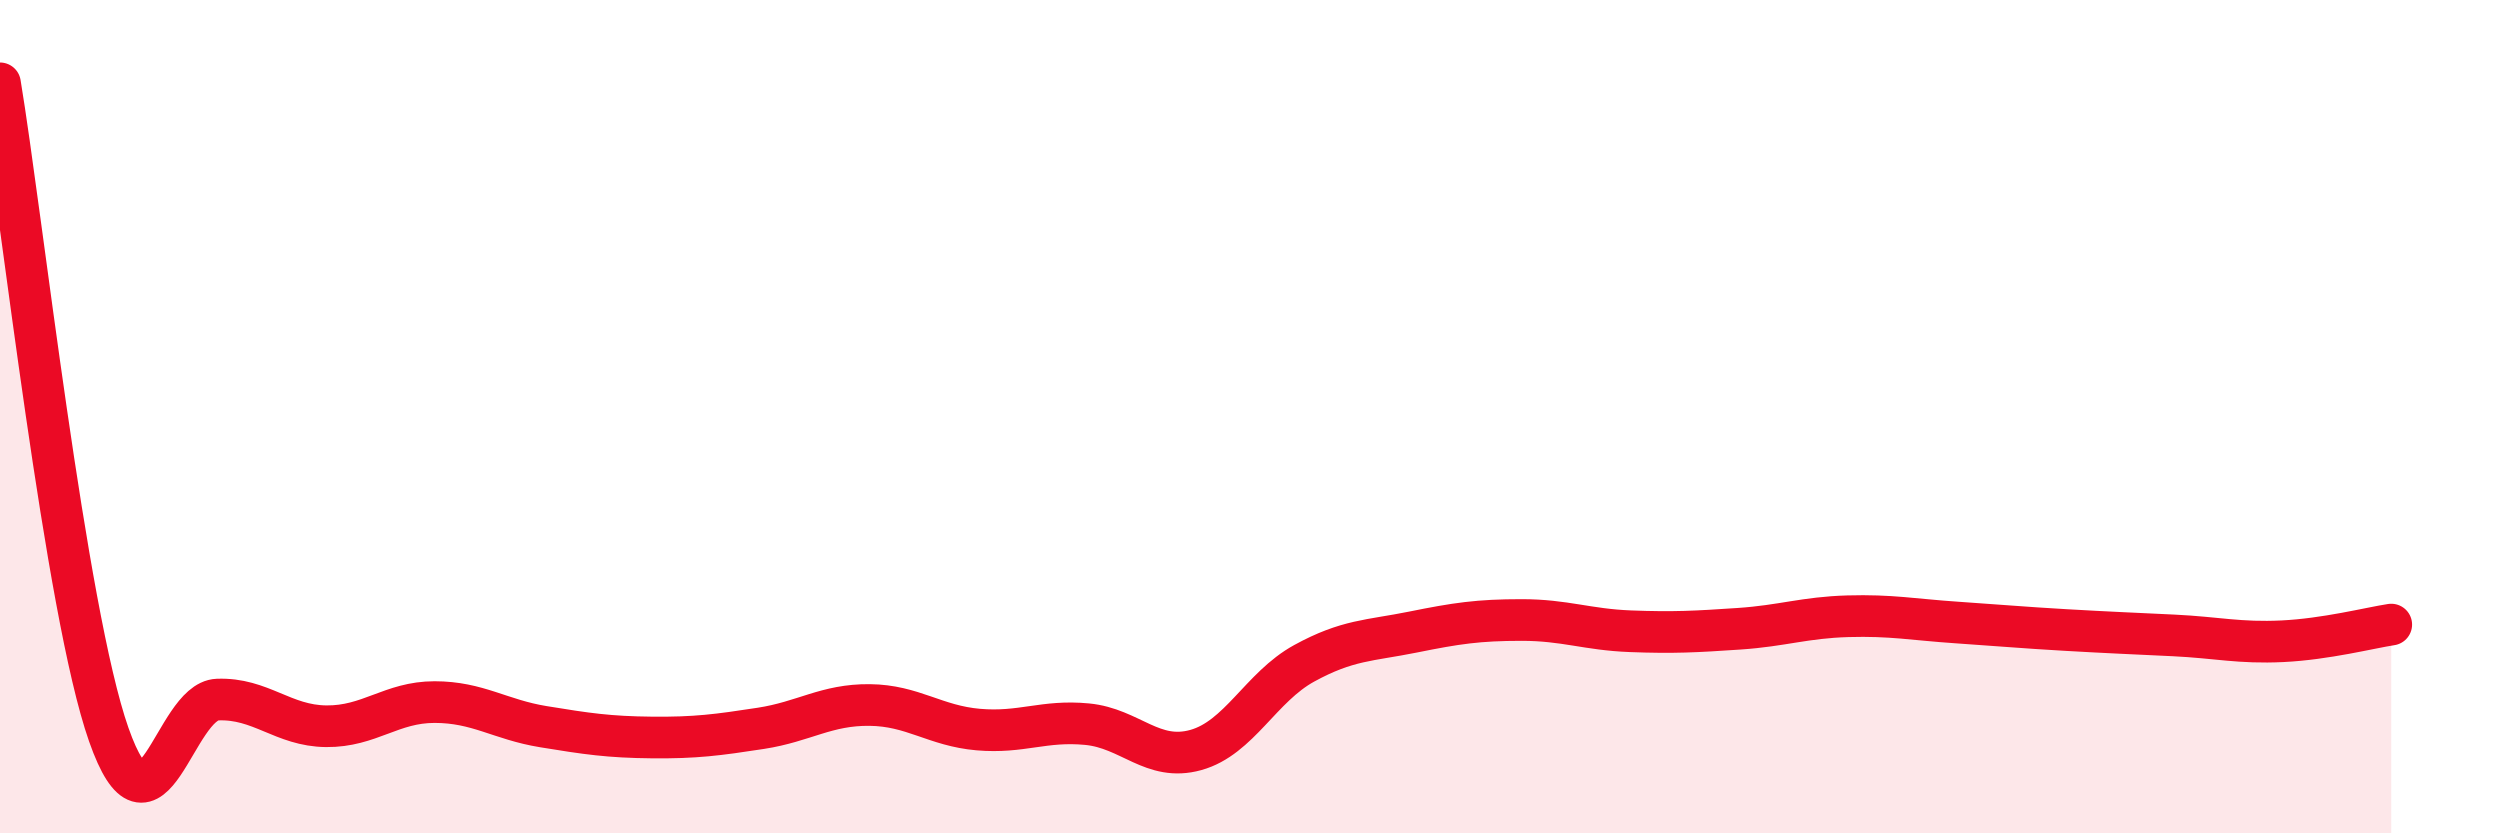
    <svg width="60" height="20" viewBox="0 0 60 20" xmlns="http://www.w3.org/2000/svg">
      <path
        d="M 0,2 C 0.52,5.13 1.57,14.67 2.61,17.63 C 3.65,20.59 4.18,16.83 5.22,16.79 C 6.26,16.75 6.79,17.42 7.83,17.43 C 8.87,17.44 9.39,16.85 10.43,16.85 C 11.47,16.85 12,17.27 13.04,17.44 C 14.08,17.61 14.61,17.69 15.65,17.7 C 16.69,17.71 17.22,17.64 18.26,17.48 C 19.3,17.32 19.83,16.91 20.87,16.92 C 21.91,16.93 22.44,17.42 23.48,17.51 C 24.52,17.6 25.05,17.28 26.09,17.38 C 27.13,17.48 27.66,18.29 28.7,18 C 29.74,17.71 30.26,16.49 31.3,15.92 C 32.34,15.35 32.87,15.38 33.91,15.17 C 34.95,14.96 35.48,14.88 36.52,14.88 C 37.56,14.88 38.09,15.11 39.13,15.15 C 40.17,15.19 40.7,15.16 41.74,15.09 C 42.78,15.02 43.31,14.82 44.35,14.79 C 45.39,14.76 45.92,14.87 46.96,14.94 C 48,15.01 48.53,15.06 49.57,15.12 C 50.61,15.18 51.13,15.2 52.17,15.25 C 53.21,15.3 53.74,15.44 54.78,15.39 C 55.82,15.34 56.87,15.07 57.39,14.99L57.39 20L0 20Z"
        fill="#EB0A25"
        opacity="0.1"
        stroke-linecap="round"
        stroke-linejoin="round"
      />
      <path
        d="M 0,2 C 0.52,5.13 1.57,14.67 2.61,17.63 C 3.65,20.59 4.18,16.83 5.22,16.79 C 6.26,16.75 6.79,17.42 7.83,17.43 C 8.87,17.44 9.39,16.85 10.43,16.85 C 11.47,16.85 12,17.27 13.04,17.44 C 14.08,17.61 14.61,17.69 15.65,17.7 C 16.69,17.71 17.22,17.64 18.26,17.48 C 19.3,17.32 19.83,16.91 20.87,16.92 C 21.91,16.93 22.44,17.42 23.48,17.51 C 24.52,17.6 25.05,17.28 26.09,17.38 C 27.13,17.48 27.66,18.29 28.7,18 C 29.74,17.71 30.26,16.49 31.3,15.92 C 32.34,15.35 32.87,15.38 33.91,15.17 C 34.95,14.96 35.48,14.88 36.52,14.88 C 37.56,14.88 38.09,15.11 39.13,15.15 C 40.17,15.19 40.7,15.16 41.74,15.09 C 42.78,15.02 43.31,14.82 44.35,14.79 C 45.39,14.76 45.92,14.87 46.96,14.94 C 48,15.01 48.53,15.06 49.57,15.12 C 50.61,15.18 51.13,15.2 52.17,15.25 C 53.21,15.3 53.74,15.44 54.78,15.39 C 55.82,15.34 56.87,15.07 57.39,14.99"
        stroke="#EB0A25"
        stroke-width="1"
        fill="none"
        stroke-linecap="round"
        stroke-linejoin="round"
      />
    </svg>
  